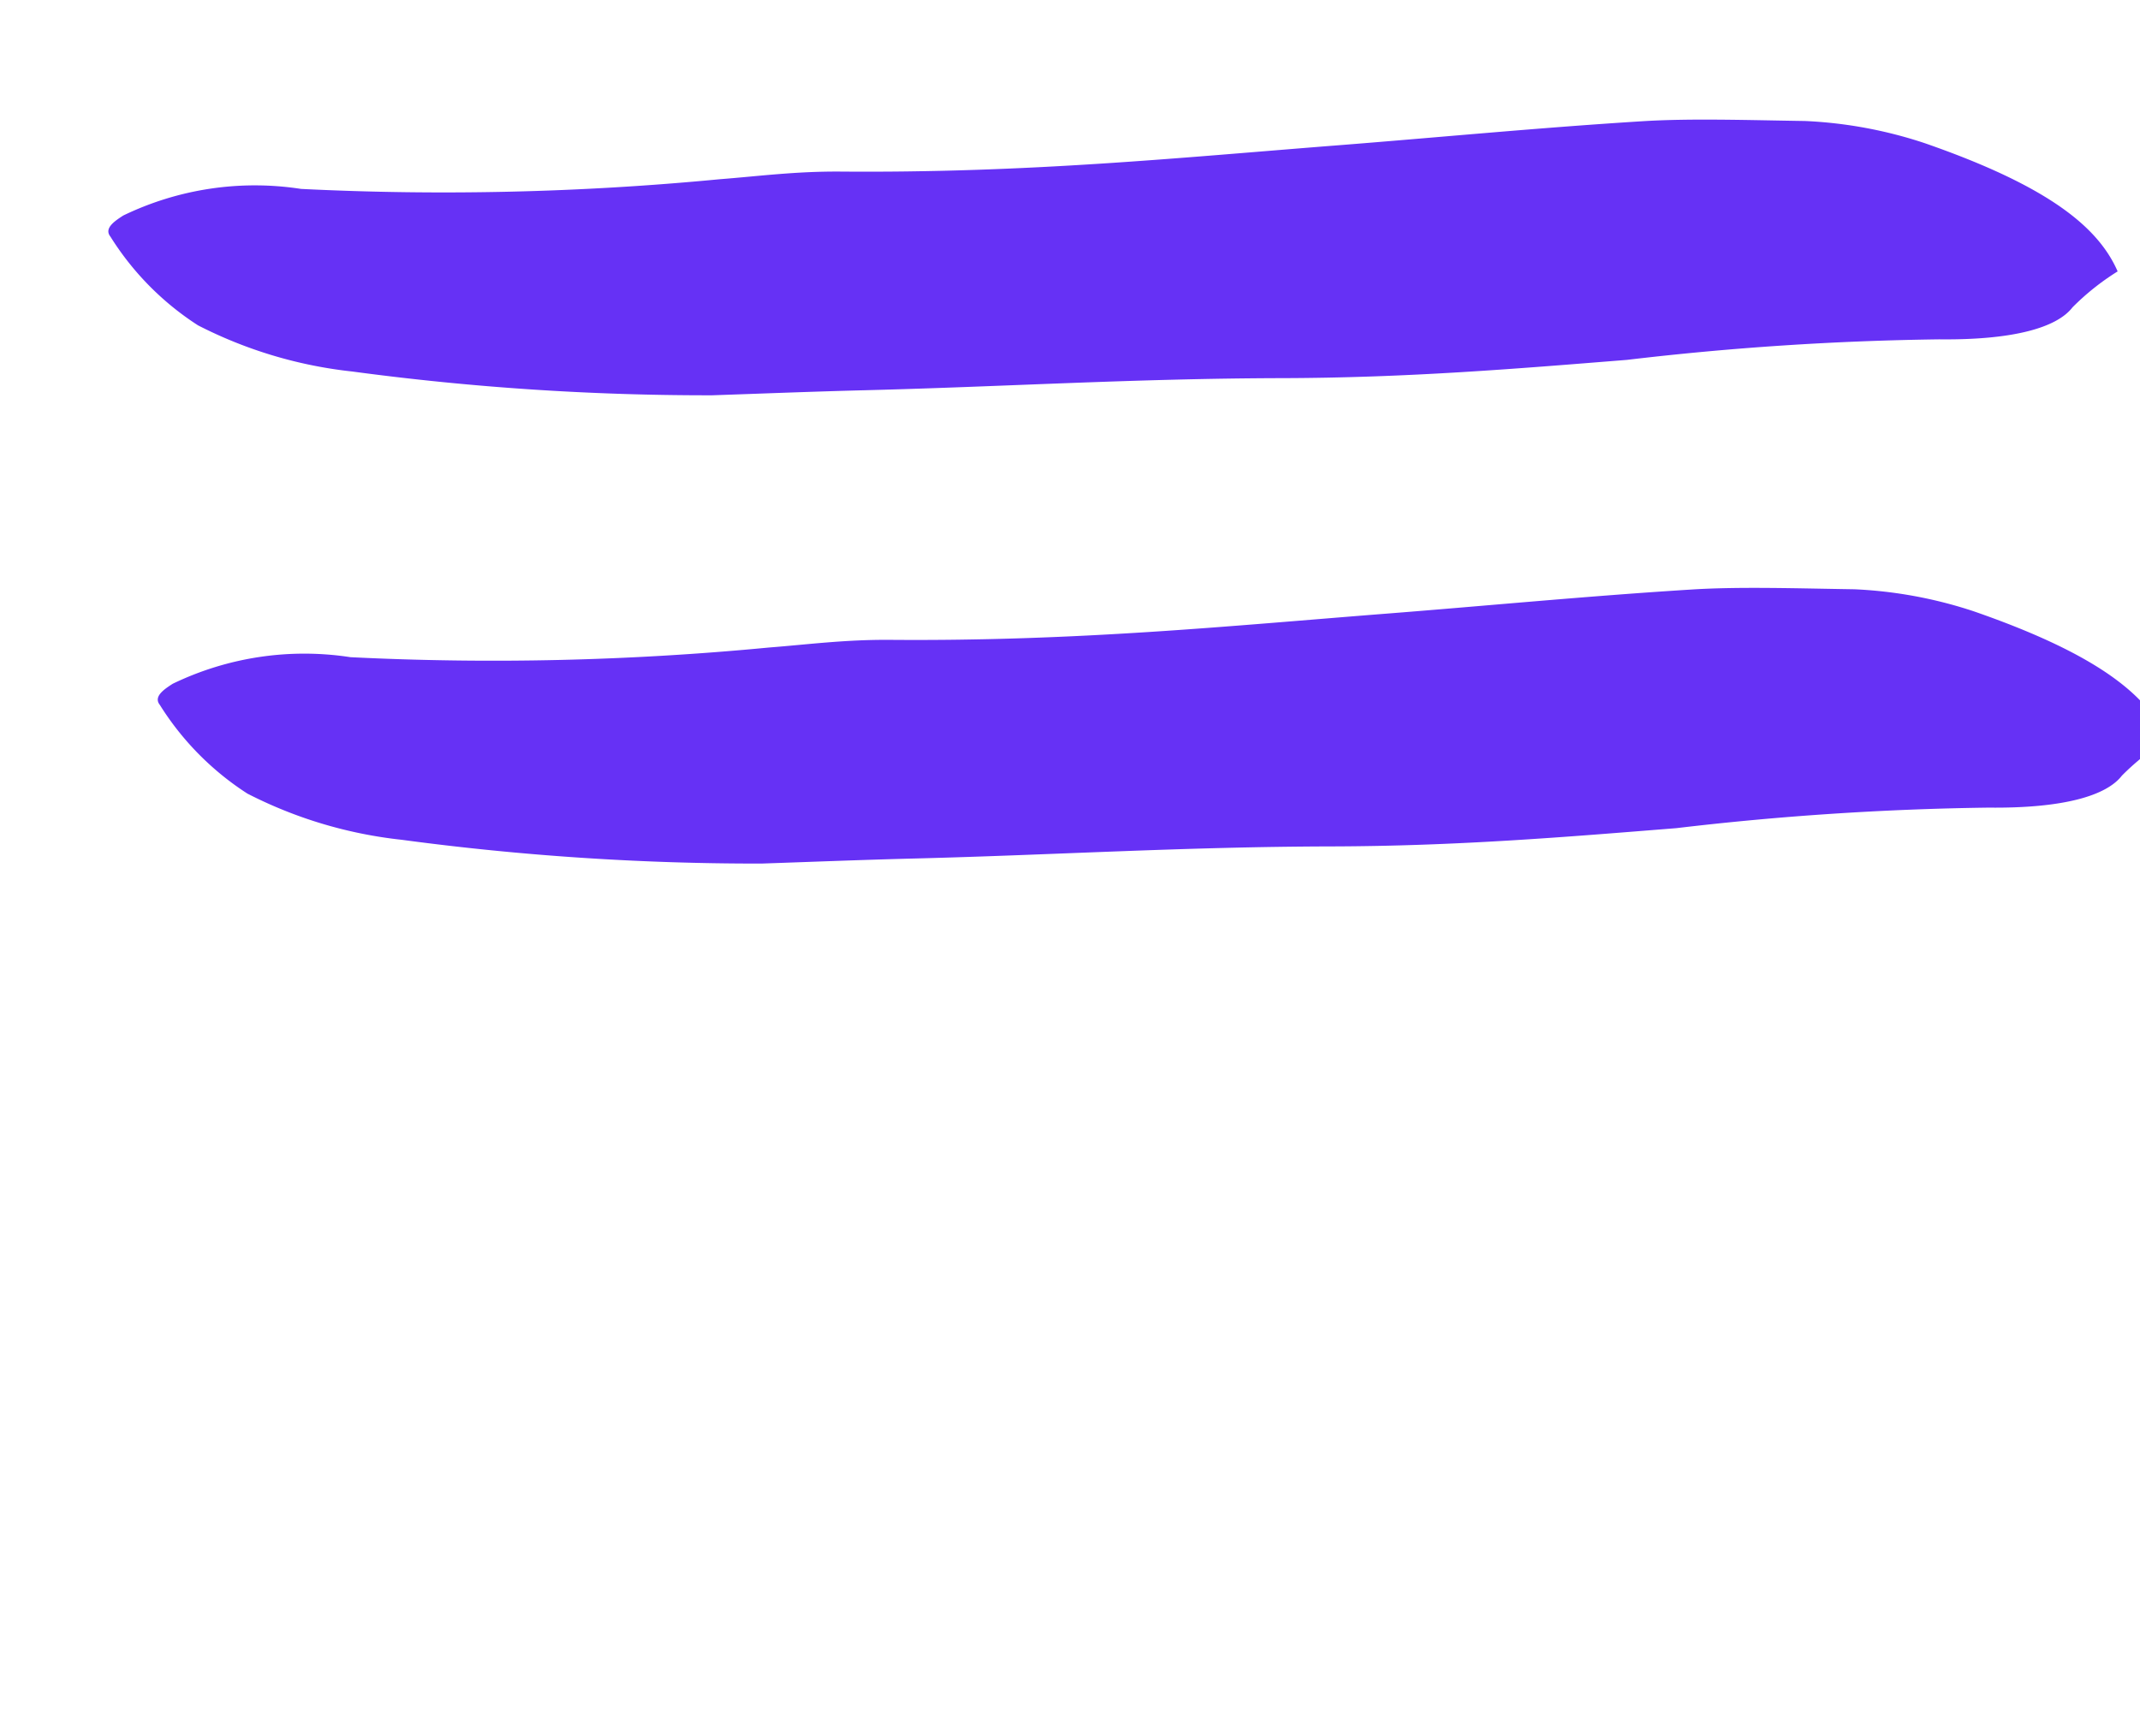 <svg xmlns="http://www.w3.org/2000/svg" width="45.472" height="36.888" viewBox="0 0 45.472 36.888"><g id="Group_953" data-name="Group 953" transform="matrix(0.995, -0.105, 0.105, 0.995, -13388.423, 14674.472)"><path id="Path_5209" data-name="Path 5209" d="M42.277,4.885c-.544-.852-1.7-1.555-4.472-2.052a9.362,9.362,0,0,0-2.586-.068c-1.178.168-2.428.324-3.418.546-2.189.488-4.222,1.016-6.341,1.523-3.254.779-6.361,1.6-10.3,2.19-.953.144-1.7.368-2.517.563A61.354,61.354,0,0,1,3.9,9.177a6.425,6.425,0,0,0-3.64,1.147c-.176.156-.363.337-.2.486a6.064,6.064,0,0,0,2.131,1.57,9.374,9.374,0,0,0,3.389.457,56.668,56.668,0,0,0,7.628-.695c1.071-.207,2.128-.418,3.217-.618,2.906-.536,5.6-1.137,8.657-1.628,2.675-.429,4.922-.983,7.194-1.53A63.127,63.127,0,0,1,38.755,6.9c1.581-.232,2.436-.643,2.693-1.114a5.29,5.29,0,0,1,.829-.905" transform="matrix(0.966, 0.259, -0.259, 0.966, 14851.258, -13176.689)" fill="#6631f5"></path><path id="Path_5210" data-name="Path 5210" d="M42.277,4.885c-.544-.852-1.7-1.555-4.472-2.052a9.362,9.362,0,0,0-2.586-.068c-1.178.168-2.428.324-3.418.546-2.189.488-4.222,1.016-6.341,1.523-3.254.779-6.361,1.6-10.3,2.19-.953.144-1.7.368-2.517.563A61.354,61.354,0,0,1,3.9,9.177a6.425,6.425,0,0,0-3.64,1.147c-.176.156-.363.337-.2.486a6.064,6.064,0,0,0,2.131,1.57,9.374,9.374,0,0,0,3.389.457,56.668,56.668,0,0,0,7.628-.695c1.071-.207,2.128-.418,3.217-.618,2.906-.536,5.6-1.137,8.657-1.628,2.675-.429,4.922-.983,7.194-1.53A63.127,63.127,0,0,1,38.755,6.9c1.581-.232,2.436-.643,2.693-1.114a5.29,5.29,0,0,1,.829-.905" transform="matrix(0.966, 0.259, -0.259, 0.966, 14851.258, -13186.689)" fill="#6631f5"></path><path id="Path_5211" data-name="Path 5211" d="M42.277,4.885c-.544-.852-1.7-1.555-4.472-2.052a9.362,9.362,0,0,0-2.586-.068c-1.178.168-2.428.324-3.418.546-2.189.488-4.222,1.016-6.341,1.523-3.254.779-6.361,1.6-10.3,2.19-.953.144-1.7.368-2.517.563A61.354,61.354,0,0,1,3.9,9.177a6.425,6.425,0,0,0-3.64,1.147c-.176.156-.363.337-.2.486a6.064,6.064,0,0,0,2.131,1.57,9.374,9.374,0,0,0,3.389.457,56.668,56.668,0,0,0,7.628-.695c1.071-.207,2.128-.418,3.217-.618,2.906-.536,5.6-1.137,8.657-1.628,2.675-.429,4.922-.983,7.194-1.53A63.127,63.127,0,0,1,38.755,6.9c1.581-.232,2.436-.643,2.693-1.114a5.29,5.29,0,0,1,.829-.905" transform="matrix(0.966, 0.259, -0.259, 0.966, 14851.258, -13197.059)" fill="#6631f5"></path></g></svg>